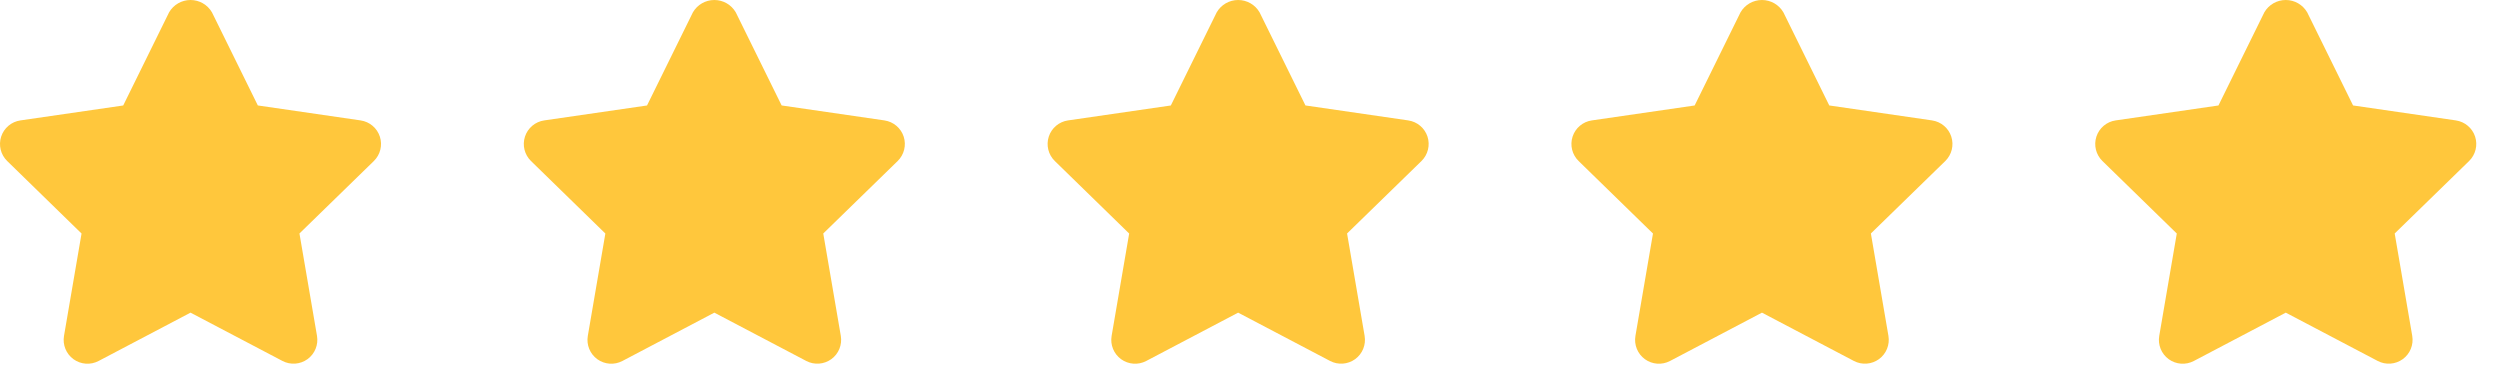 <svg width="105" height="16" viewBox="0 0 105 16" fill="none" xmlns="http://www.w3.org/2000/svg">
<path d="M15.146 5.057L10.829 4.429L8.902 0.518C8.716 0.197 8.373 0 8.002 0C7.631 0 7.288 0.197 7.102 0.518L5.175 4.43L0.858 5.057C0.481 5.111 0.167 5.375 0.049 5.737C-0.069 6.099 0.029 6.497 0.302 6.763L3.425 9.808L2.688 14.108C2.624 14.483 2.778 14.862 3.086 15.086C3.394 15.309 3.802 15.339 4.139 15.162L8.002 13.131L11.863 15.16C12.2 15.337 12.608 15.307 12.916 15.084C13.224 14.86 13.378 14.481 13.314 14.106L12.577 9.806L15.702 6.763C15.974 6.497 16.072 6.1 15.954 5.738C15.837 5.377 15.524 5.113 15.148 5.058L15.146 5.057Z" fill="#FFC73C"/>
<path d="M37.146 5.057L32.829 4.429L30.902 0.518C30.716 0.197 30.373 0 30.002 0C29.631 0 29.288 0.197 29.102 0.518L27.175 4.43L22.858 5.057C22.481 5.111 22.167 5.375 22.049 5.737C21.931 6.099 22.029 6.497 22.302 6.763L25.425 9.808L24.688 14.108C24.624 14.483 24.778 14.862 25.086 15.086C25.394 15.309 25.802 15.339 26.139 15.162L30.002 13.131L33.863 15.16C34.2 15.337 34.608 15.307 34.916 15.084C35.224 14.86 35.378 14.481 35.314 14.106L34.577 9.806L37.702 6.763C37.974 6.497 38.072 6.1 37.955 5.738C37.837 5.377 37.524 5.113 37.148 5.058L37.146 5.057Z" fill="#FFC73C"/>
<path d="M59.146 5.057L54.829 4.429L52.902 0.518C52.716 0.197 52.373 0 52.002 0C51.631 0 51.288 0.197 51.102 0.518L49.175 4.43L44.858 5.057C44.481 5.111 44.167 5.375 44.049 5.737C43.931 6.099 44.029 6.497 44.302 6.763L47.425 9.808L46.688 14.108C46.624 14.483 46.778 14.862 47.086 15.086C47.394 15.309 47.802 15.339 48.139 15.162L52.002 13.131L55.863 15.16C56.2 15.337 56.608 15.307 56.916 15.084C57.224 14.86 57.378 14.481 57.314 14.106L56.577 9.806L59.702 6.763C59.974 6.497 60.072 6.1 59.955 5.738C59.837 5.377 59.524 5.113 59.148 5.058L59.146 5.057Z" fill="#FFC73C"/>
<path d="M81.146 5.057L76.829 4.429L74.902 0.518C74.716 0.197 74.373 0 74.002 0C73.631 0 73.288 0.197 73.102 0.518L71.175 4.43L66.858 5.057C66.481 5.111 66.167 5.375 66.049 5.737C65.931 6.099 66.029 6.497 66.302 6.763L69.425 9.808L68.688 14.108C68.624 14.483 68.778 14.862 69.086 15.086C69.394 15.309 69.802 15.339 70.139 15.162L74.002 13.131L77.863 15.16C78.2 15.337 78.608 15.307 78.916 15.084C79.224 14.86 79.378 14.481 79.314 14.106L78.577 9.806L81.702 6.763C81.974 6.497 82.072 6.1 81.954 5.738C81.837 5.377 81.524 5.113 81.148 5.058L81.146 5.057Z" fill="#FFC73C"/>
<path d="M103.146 5.057L98.829 4.429L96.902 0.518C96.716 0.197 96.373 0 96.002 0C95.631 0 95.288 0.197 95.102 0.518L93.175 4.43L88.858 5.057C88.481 5.111 88.167 5.375 88.049 5.737C87.931 6.099 88.029 6.497 88.302 6.763L91.425 9.808L90.688 14.108C90.624 14.483 90.778 14.862 91.086 15.086C91.394 15.309 91.802 15.339 92.139 15.162L96.002 13.131L99.863 15.16C100.2 15.337 100.608 15.307 100.916 15.084C101.224 14.86 101.378 14.481 101.314 14.106L100.577 9.806L103.702 6.763C103.974 6.497 104.072 6.1 103.955 5.738C103.837 5.377 103.524 5.113 103.148 5.058L103.146 5.057Z" fill="#FFC73C"/>
</svg>
